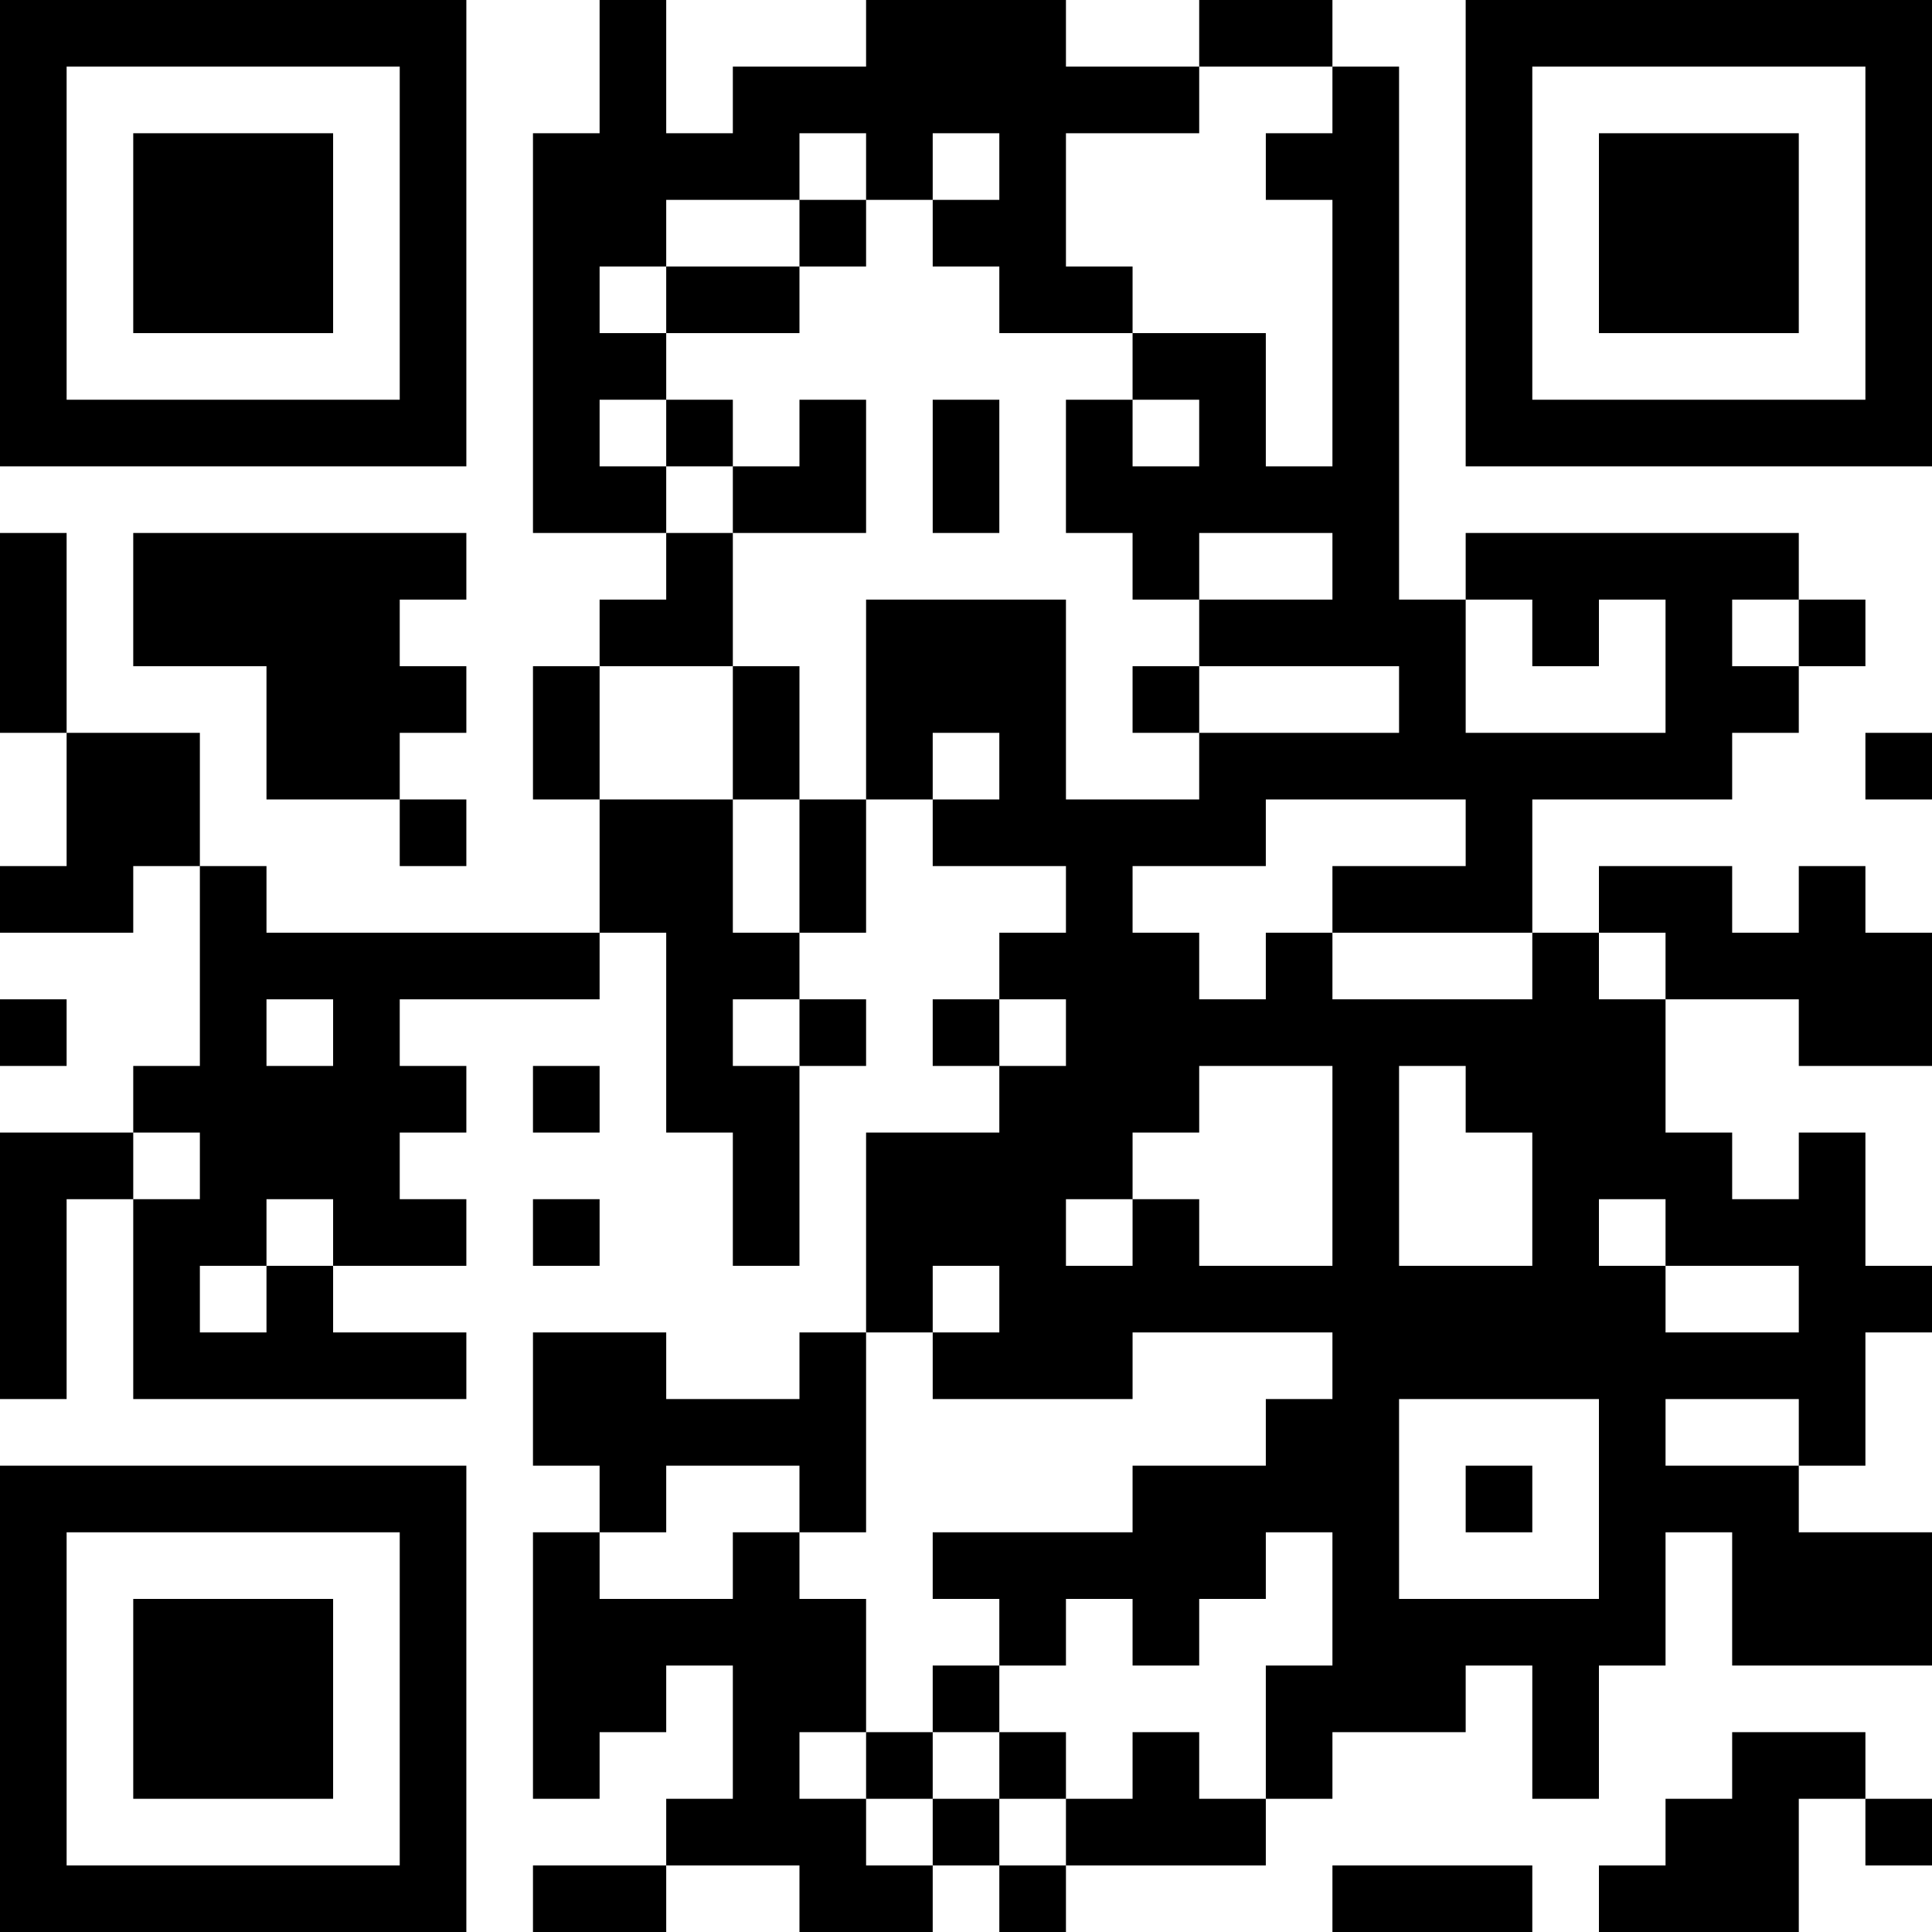 <?xml version="1.0" encoding="UTF-8"?>
<svg xmlns="http://www.w3.org/2000/svg" version="1.1" width="300" height="300" viewBox="0 0 300 300"><rect x="0" y="0" width="300" height="300" fill="#ffffff"/><g transform="scale(10.345)"><g transform="translate(0,0)"><g><g transform="translate(3.5,3.5)"><path fill-rule="evenodd" d="M-3.5 -3.5L3.5 -3.5L3.5 3.5L-3.5 3.5ZM-2.5 -2.5L-2.5 2.5L2.5 2.5L2.5 -2.5Z" fill="#000000"/><path fill-rule="evenodd" d="M-1.5 -1.5L1.5 -1.5L1.5 1.5L-1.5 1.5Z" fill="#000000"/></g></g><g><g transform="translate(25.5,3.5)"><g transform="rotate(90)"><path fill-rule="evenodd" d="M-3.5 -3.5L3.5 -3.5L3.5 3.5L-3.5 3.5ZM-2.5 -2.5L-2.5 2.5L2.5 2.5L2.5 -2.5Z" fill="#000000"/><path fill-rule="evenodd" d="M-1.5 -1.5L1.5 -1.5L1.5 1.5L-1.5 1.5Z" fill="#000000"/></g></g></g><g><g transform="translate(3.5,25.5)"><g transform="rotate(-90)"><path fill-rule="evenodd" d="M-3.5 -3.5L3.5 -3.5L3.5 3.5L-3.5 3.5ZM-2.5 -2.5L-2.5 2.5L2.5 2.5L2.5 -2.5Z" fill="#000000"/><path fill-rule="evenodd" d="M-1.5 -1.5L1.5 -1.5L1.5 1.5L-1.5 1.5Z" fill="#000000"/></g></g></g><path fill-rule="evenodd" d="M9 0L9 2L8 2L8 8L10 8L10 9L9 9L9 10L8 10L8 12L9 12L9 14L4 14L4 13L3 13L3 11L1 11L1 8L0 8L0 11L1 11L1 13L0 13L0 14L2 14L2 13L3 13L3 16L2 16L2 17L0 17L0 21L1 21L1 18L2 18L2 21L7 21L7 20L5 20L5 19L7 19L7 18L6 18L6 17L7 17L7 16L6 16L6 15L9 15L9 14L10 14L10 17L11 17L11 19L12 19L12 16L13 16L13 15L12 15L12 14L13 14L13 12L14 12L14 13L16 13L16 14L15 14L15 15L14 15L14 16L15 16L15 17L13 17L13 20L12 20L12 21L10 21L10 20L8 20L8 22L9 22L9 23L8 23L8 27L9 27L9 26L10 26L10 25L11 25L11 27L10 27L10 28L8 28L8 29L10 29L10 28L12 28L12 29L14 29L14 28L15 28L15 29L16 29L16 28L19 28L19 27L20 27L20 26L22 26L22 25L23 25L23 27L24 27L24 25L25 25L25 23L26 23L26 25L29 25L29 23L27 23L27 22L28 22L28 20L29 20L29 19L28 19L28 17L27 17L27 18L26 18L26 17L25 17L25 15L27 15L27 16L29 16L29 14L28 14L28 13L27 13L27 14L26 14L26 13L24 13L24 14L23 14L23 12L26 12L26 11L27 11L27 10L28 10L28 9L27 9L27 8L22 8L22 9L21 9L21 1L20 1L20 0L18 0L18 1L16 1L16 0L13 0L13 1L11 1L11 2L10 2L10 0ZM18 1L18 2L16 2L16 4L17 4L17 5L15 5L15 4L14 4L14 3L15 3L15 2L14 2L14 3L13 3L13 2L12 2L12 3L10 3L10 4L9 4L9 5L10 5L10 6L9 6L9 7L10 7L10 8L11 8L11 10L9 10L9 12L11 12L11 14L12 14L12 12L13 12L13 9L16 9L16 12L18 12L18 11L21 11L21 10L18 10L18 9L20 9L20 8L18 8L18 9L17 9L17 8L16 8L16 6L17 6L17 7L18 7L18 6L17 6L17 5L19 5L19 7L20 7L20 3L19 3L19 2L20 2L20 1ZM12 3L12 4L10 4L10 5L12 5L12 4L13 4L13 3ZM10 6L10 7L11 7L11 8L13 8L13 6L12 6L12 7L11 7L11 6ZM14 6L14 8L15 8L15 6ZM2 8L2 10L4 10L4 12L6 12L6 13L7 13L7 12L6 12L6 11L7 11L7 10L6 10L6 9L7 9L7 8ZM22 9L22 11L25 11L25 9L24 9L24 10L23 10L23 9ZM26 9L26 10L27 10L27 9ZM11 10L11 12L12 12L12 10ZM17 10L17 11L18 11L18 10ZM14 11L14 12L15 12L15 11ZM28 11L28 12L29 12L29 11ZM19 12L19 13L17 13L17 14L18 14L18 15L19 15L19 14L20 14L20 15L23 15L23 14L20 14L20 13L22 13L22 12ZM24 14L24 15L25 15L25 14ZM0 15L0 16L1 16L1 15ZM4 15L4 16L5 16L5 15ZM11 15L11 16L12 16L12 15ZM15 15L15 16L16 16L16 15ZM8 16L8 17L9 17L9 16ZM18 16L18 17L17 17L17 18L16 18L16 19L17 19L17 18L18 18L18 19L20 19L20 16ZM21 16L21 19L23 19L23 17L22 17L22 16ZM2 17L2 18L3 18L3 17ZM4 18L4 19L3 19L3 20L4 20L4 19L5 19L5 18ZM8 18L8 19L9 19L9 18ZM24 18L24 19L25 19L25 20L27 20L27 19L25 19L25 18ZM14 19L14 20L13 20L13 23L12 23L12 22L10 22L10 23L9 23L9 24L11 24L11 23L12 23L12 24L13 24L13 26L12 26L12 27L13 27L13 28L14 28L14 27L15 27L15 28L16 28L16 27L17 27L17 26L18 26L18 27L19 27L19 25L20 25L20 23L19 23L19 24L18 24L18 25L17 25L17 24L16 24L16 25L15 25L15 24L14 24L14 23L17 23L17 22L19 22L19 21L20 21L20 20L17 20L17 21L14 21L14 20L15 20L15 19ZM21 21L21 24L24 24L24 21ZM25 21L25 22L27 22L27 21ZM22 22L22 23L23 23L23 22ZM14 25L14 26L13 26L13 27L14 27L14 26L15 26L15 27L16 27L16 26L15 26L15 25ZM26 26L26 27L25 27L25 28L24 28L24 29L27 29L27 27L28 27L28 28L29 28L29 27L28 27L28 26ZM20 28L20 29L23 29L23 28Z" fill="#000000"/></g></g></svg>
